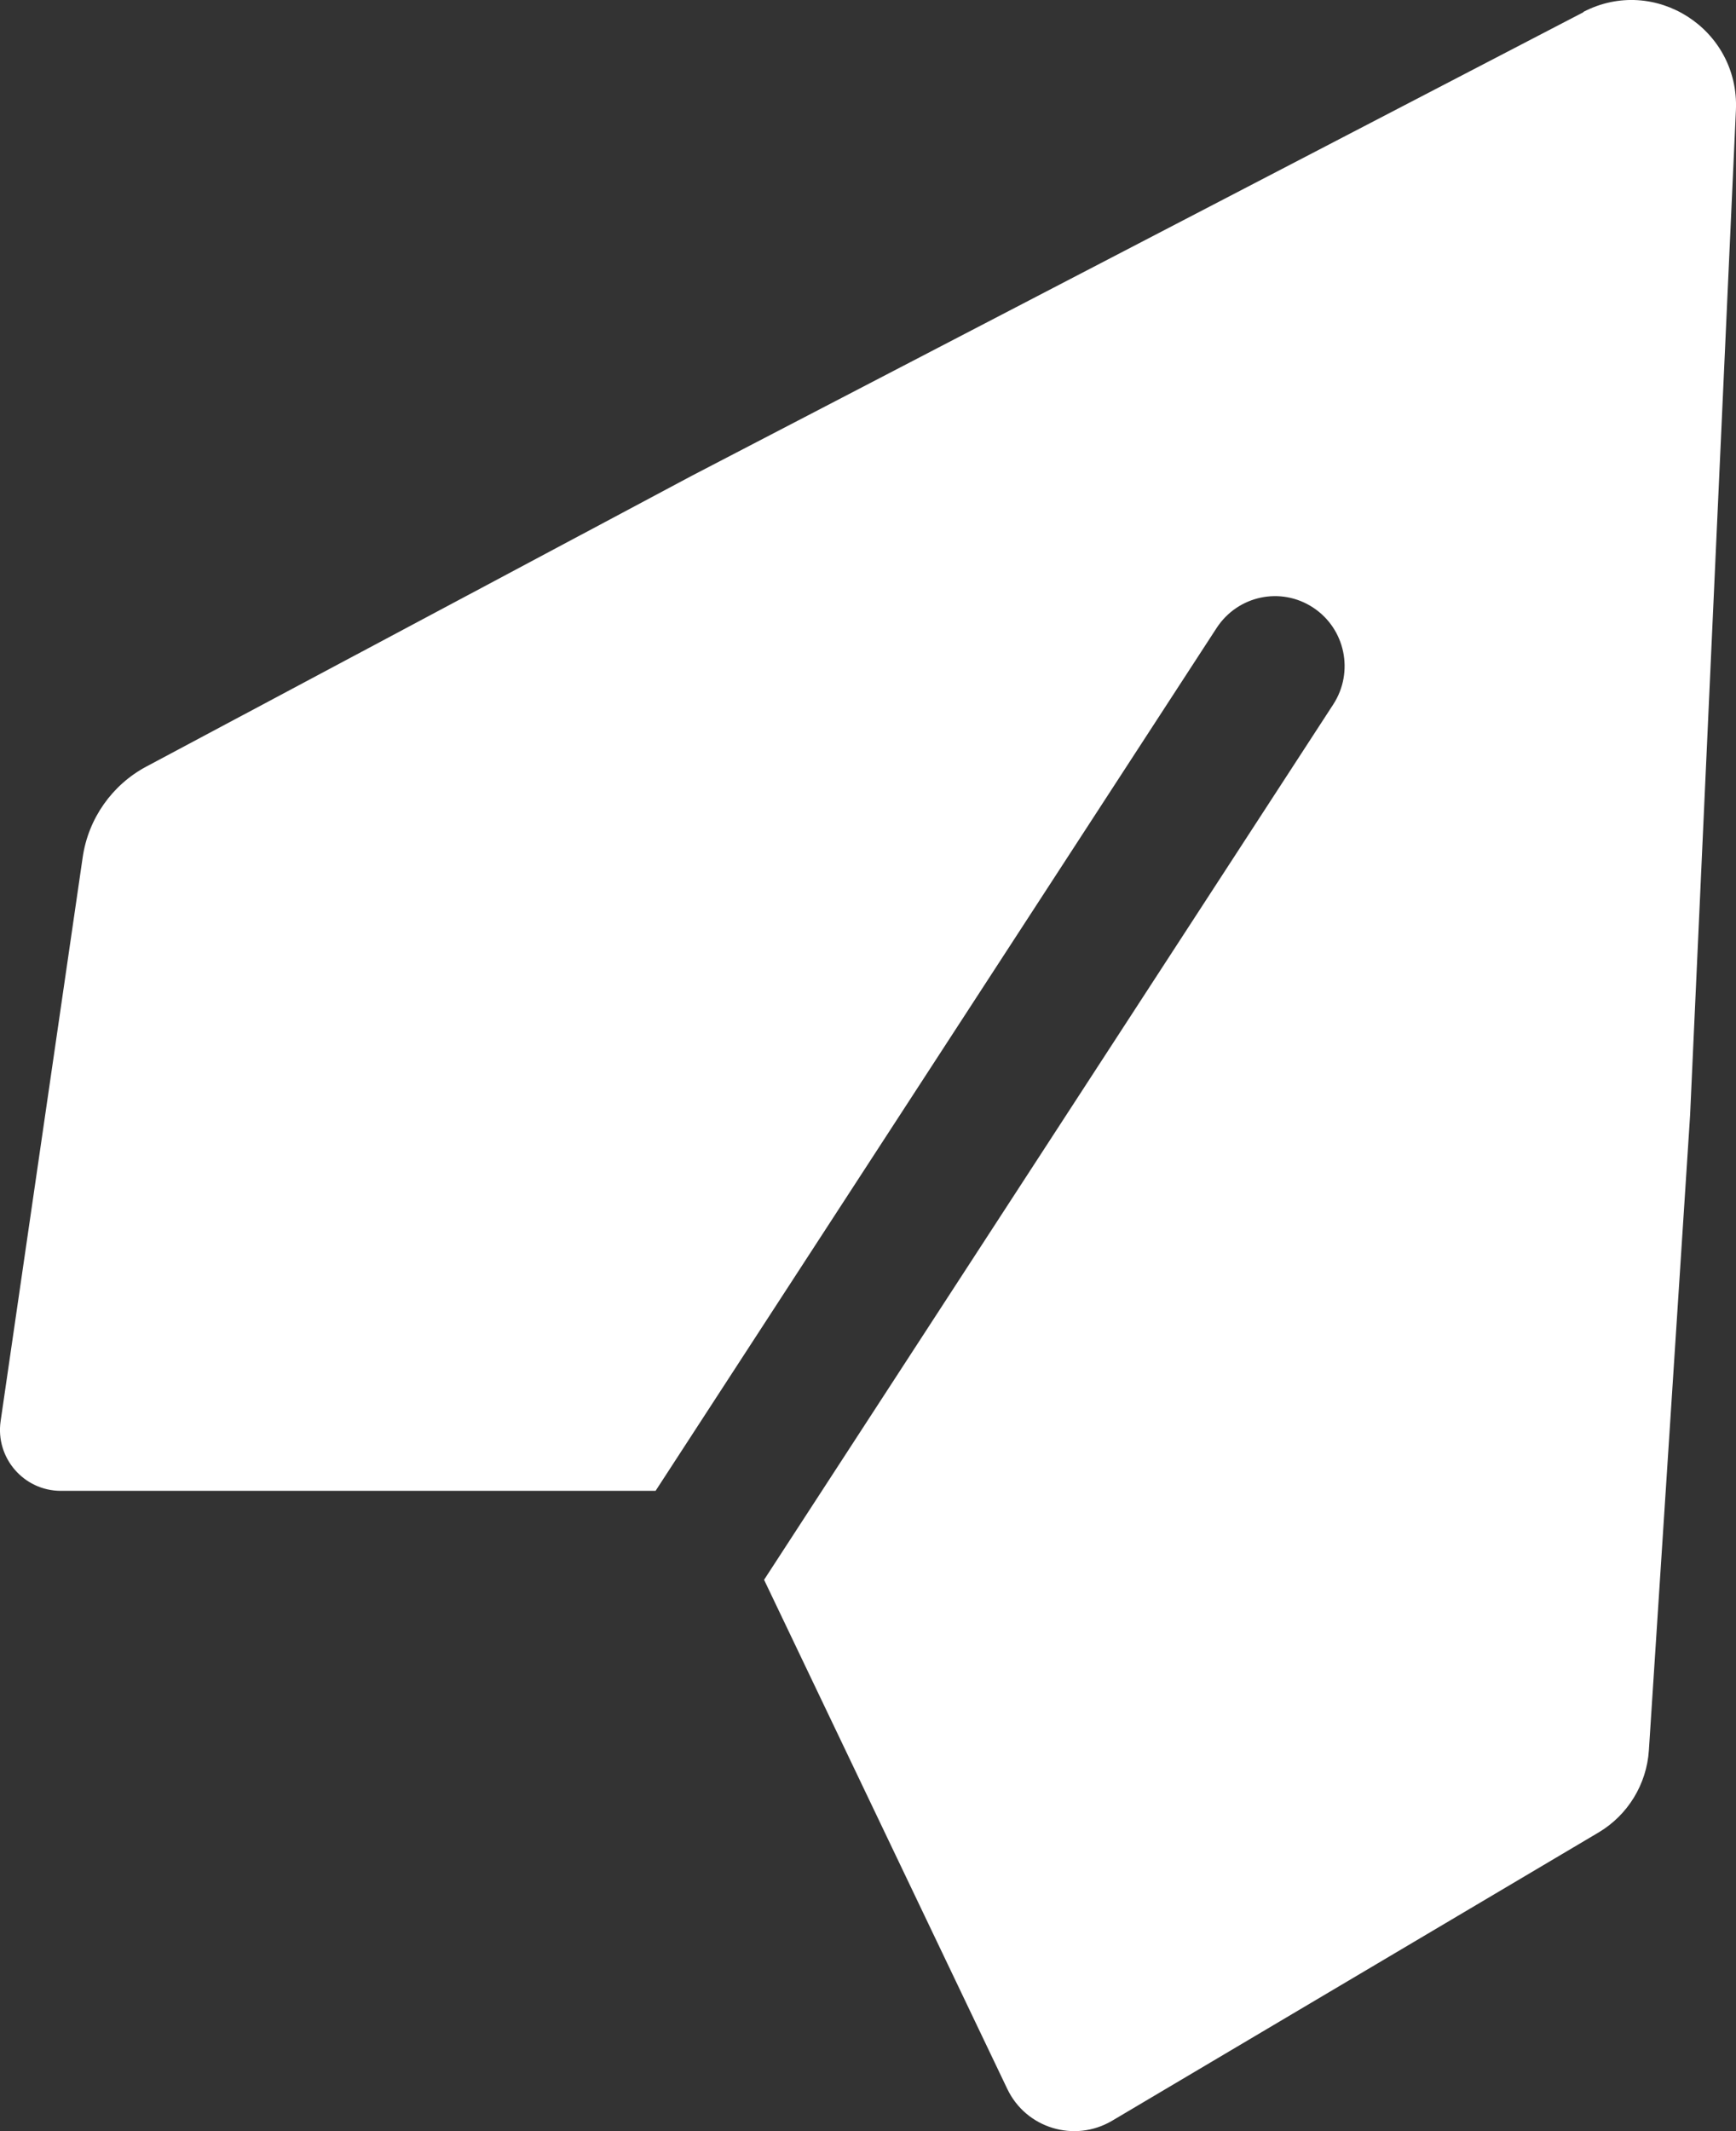 <svg width="22" height="27" viewBox="0 0 22 27" fill="none" xmlns="http://www.w3.org/2000/svg">
<rect x="0" y="0" width="22" height="27" fill="#333333" stroke="none"/>
<path d="M20.068 0.154L15.443 2.558L8.782 6.02L1.856 9.711C1.419 9.944 1.119 10.372 1.048 10.861L0.008 18.004C-0.06 18.47 0.301 18.888 0.771 18.888H8.308L15.418 7.956C15.686 7.545 16.231 7.429 16.64 7.697C17.049 7.966 17.162 8.513 16.897 8.923L9.683 20.015L12.765 26.465C13.003 26.964 13.616 27.149 14.091 26.87L20.257 23.217C20.628 22.997 20.868 22.607 20.896 22.174L21.418 14.134L21.761 6.613L21.999 1.393C22.044 0.369 20.971 -0.32 20.065 0.151L20.068 0.154Z" fill="white"/>
</svg>
